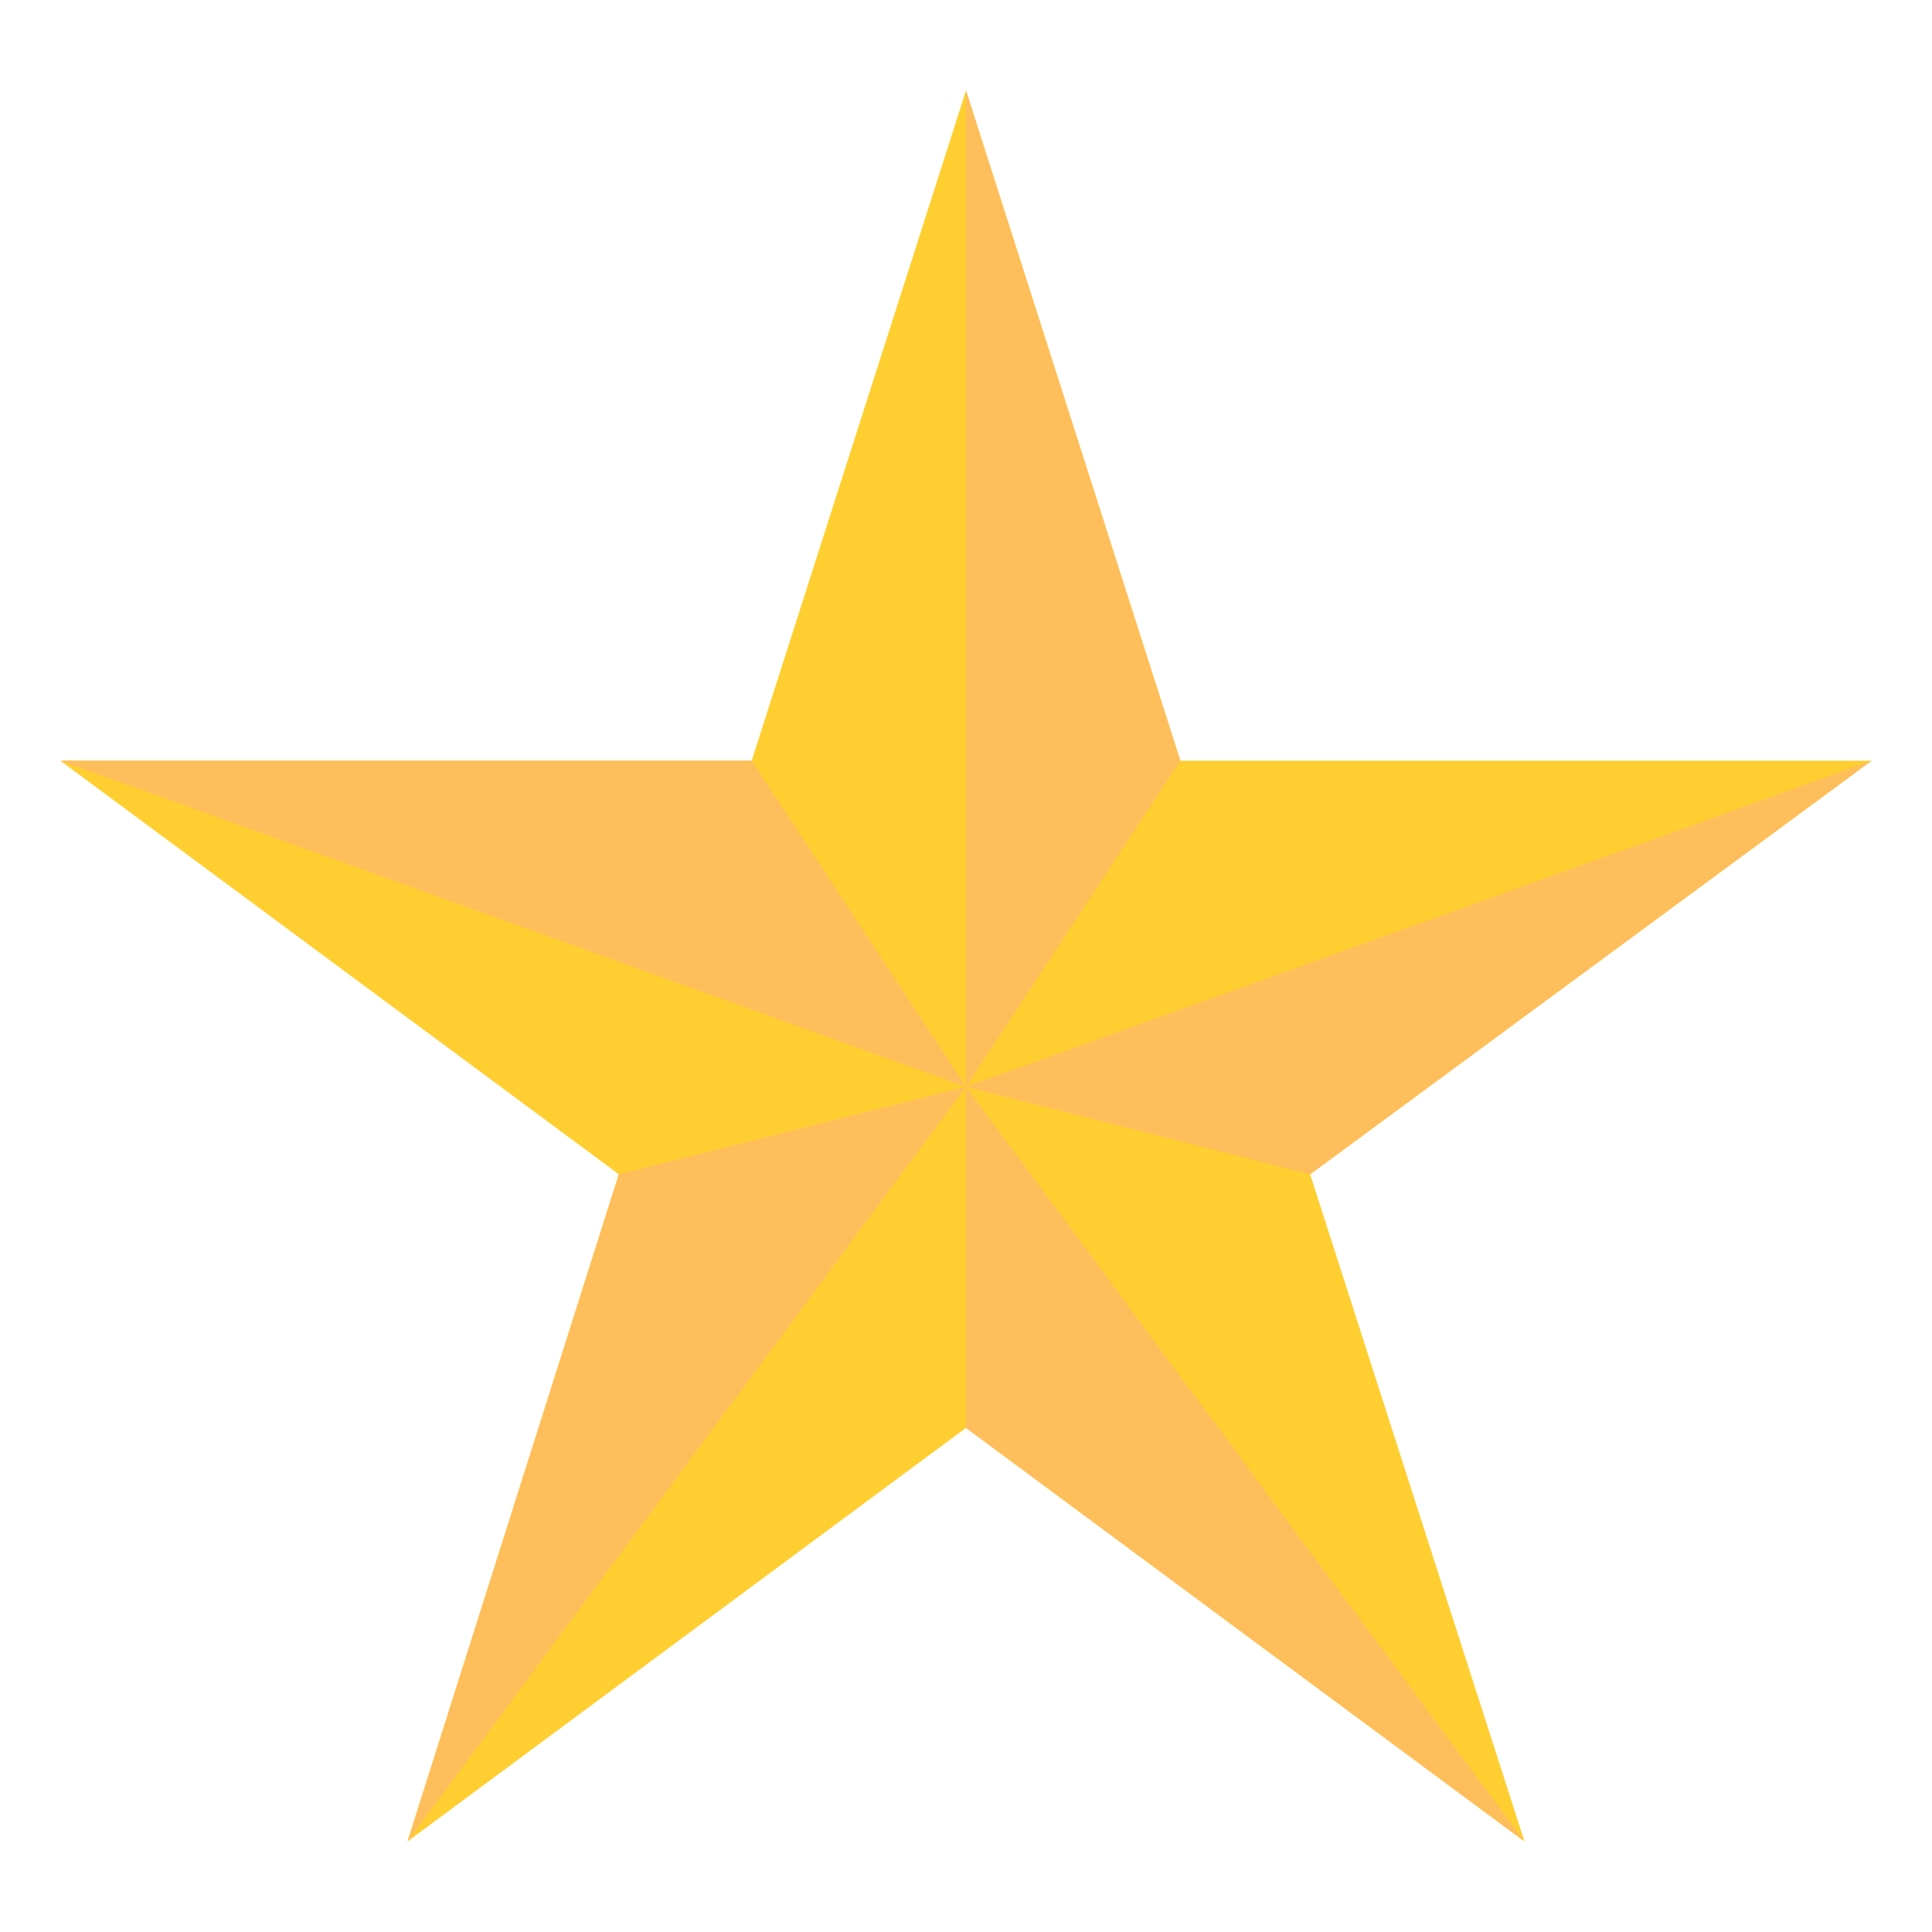 <svg xmlns="http://www.w3.org/2000/svg" viewBox="0 0 64 64"><path fill="#ffce31" d="M32 36V3l7.1 22.2H62L43.4 38.9 50.5 61 32 47.3 13.5 61l7-22.1L2 25.2h22.9L32 3"/><path fill="#ffbe5c" d="M32 36V3l7.1 22.2zl30-10.8-18.6 13.7zl18.5 25L32 47.3zL13.5 61l7-22.1zL2 25.2h22.9z"/></svg>